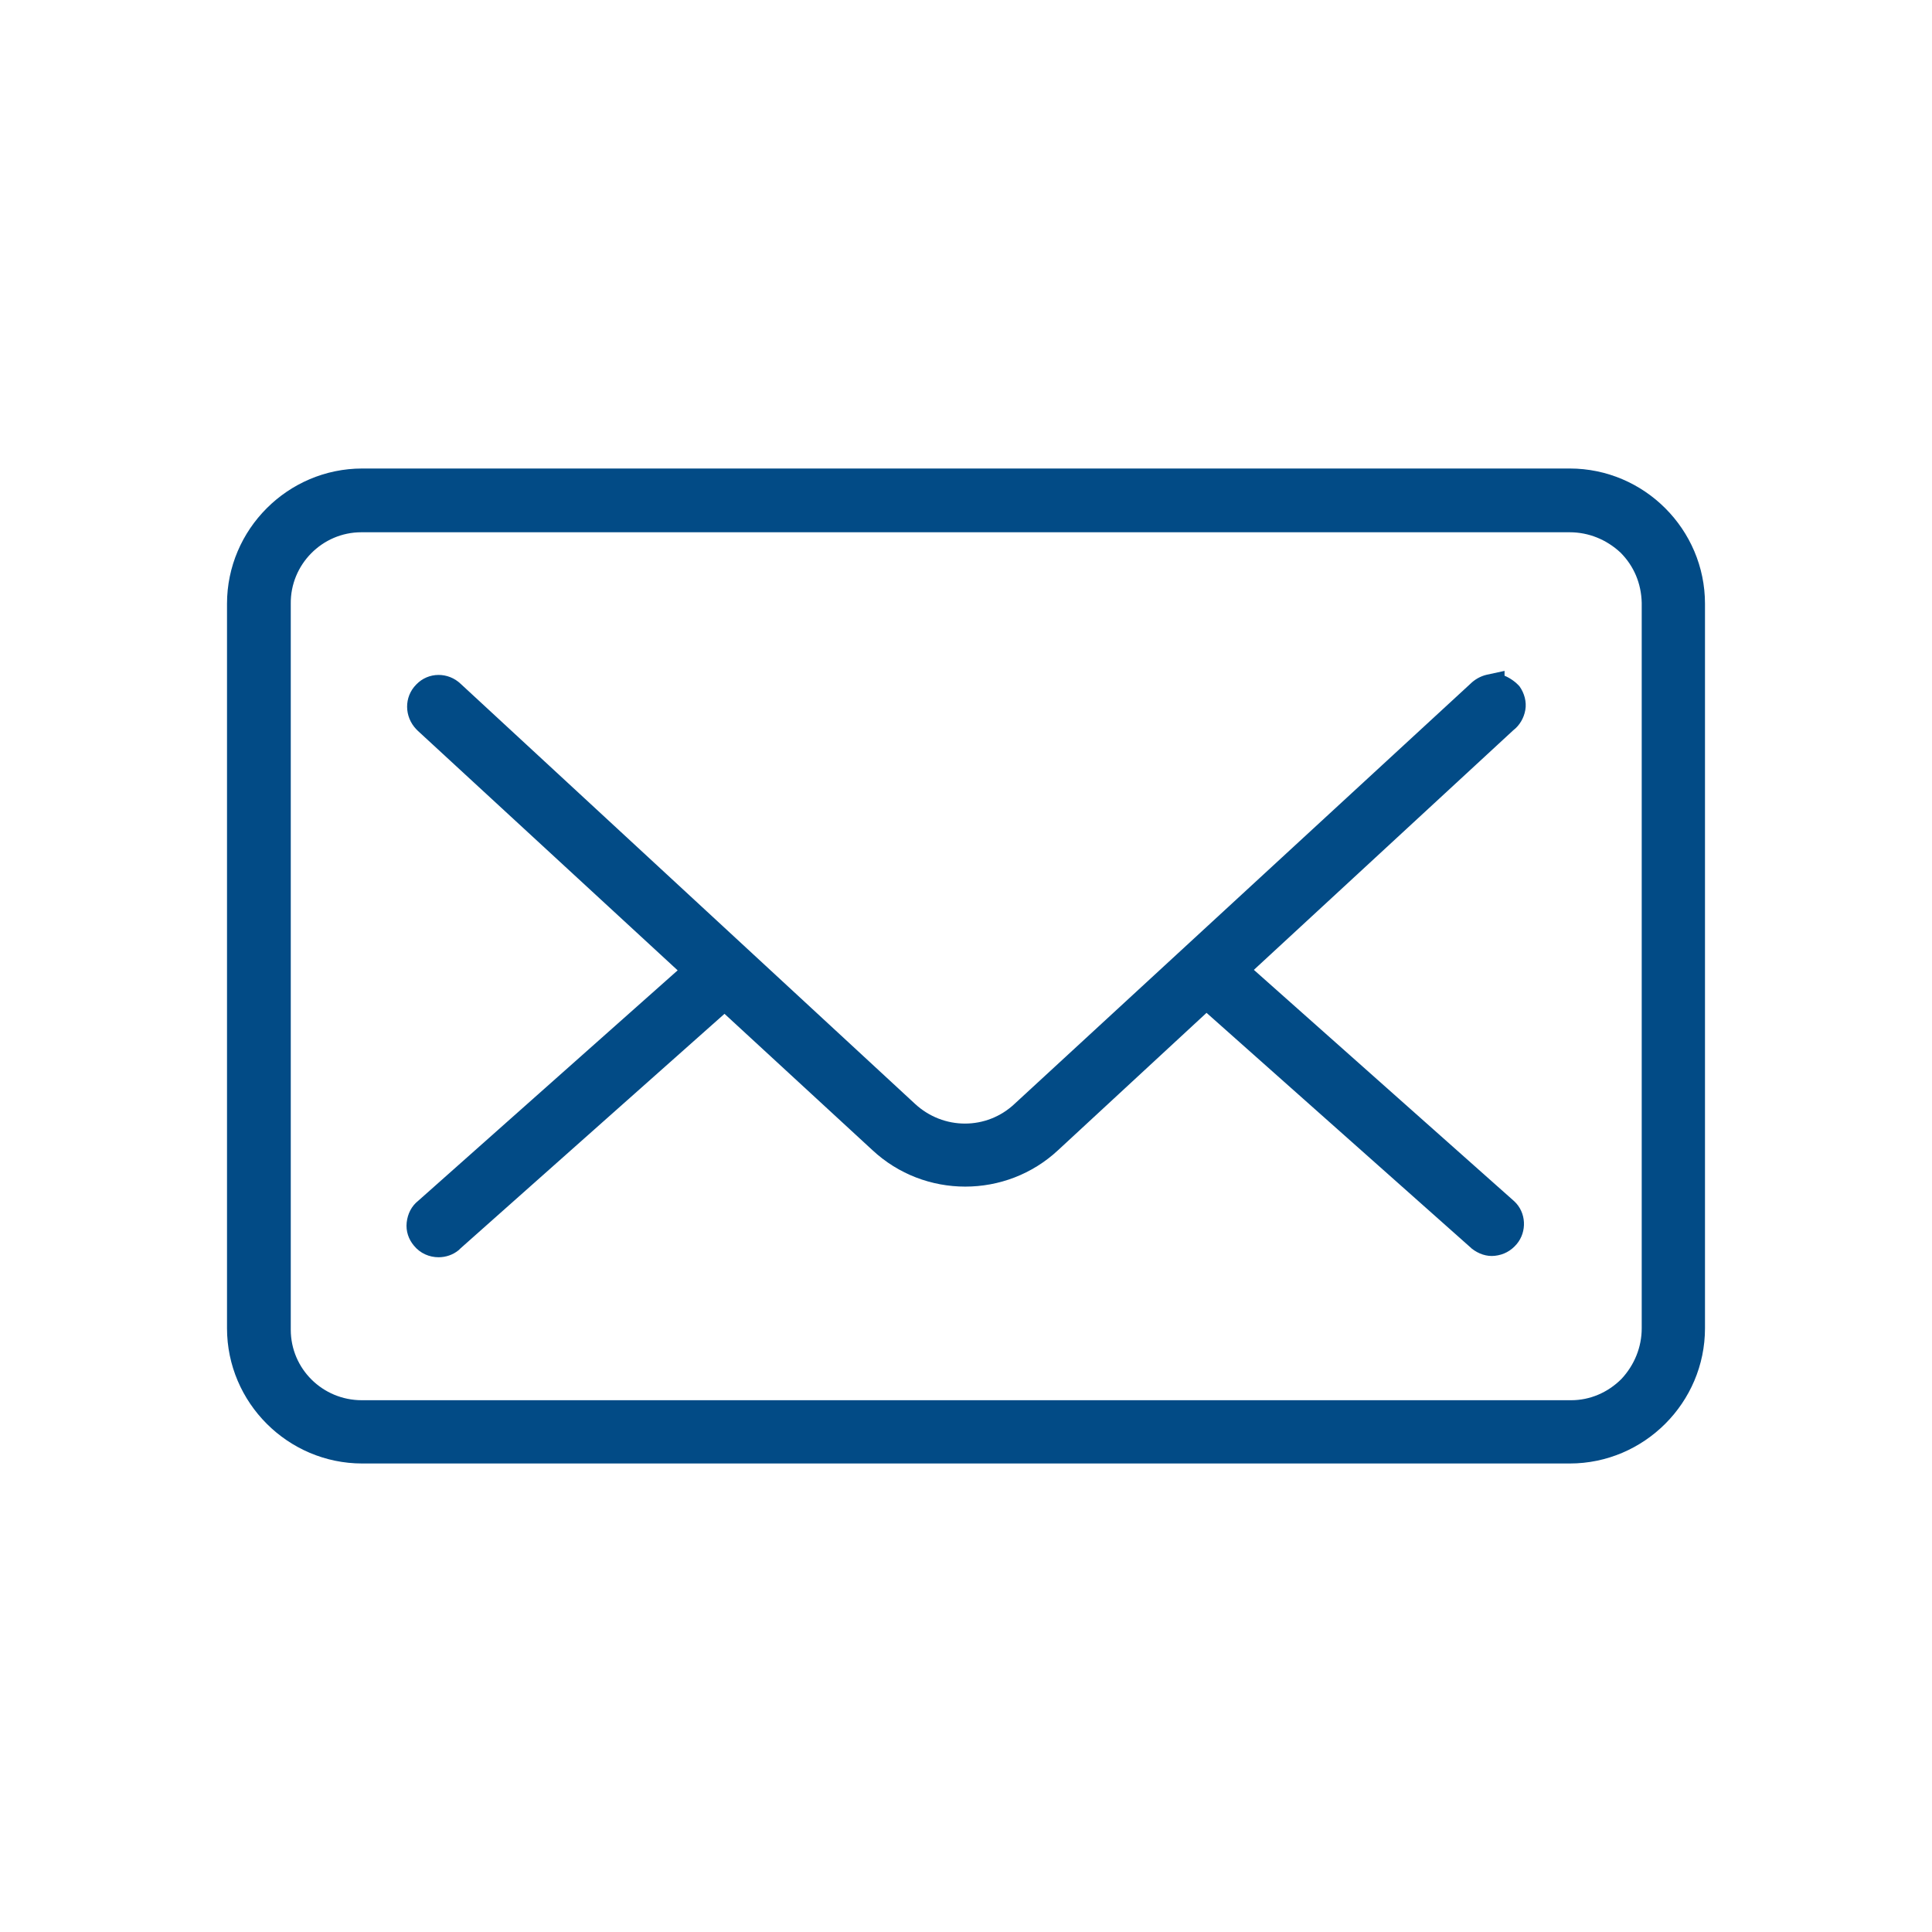 <?xml version="1.0" encoding="utf-8"?>
<!-- Generator: Adobe Illustrator 22.1.0, SVG Export Plug-In . SVG Version: 6.00 Build 0)  -->
<svg version="1.1" id="Layer_5" xmlns="http://www.w3.org/2000/svg" xmlns:xlink="http://www.w3.org/1999/xlink" x="0px" y="0px"
	 viewBox="0 0 400 400" style="enable-background:new 0 0 400 400;" xml:space="preserve">
<style type="text/css">
	.st0{fill:#024B86;}
</style>
<title>email</title>
<g>
	<path class="st0" d="M311.5,139.9v-1l-3.7,0.8c-1.3,0.3-2.5,1-3.4,1.9l-94.3,86.9c-5.8,5.5-14.8,5.5-20.7,0l-94-86.9
		c-2.6-2.5-6.7-2.5-9.2,0.1c-2.6,2.6-2.5,6.7,0,9.3c0.1,0.1,0.2,0.2,0.3,0.3l53.8,49.6l-53.7,47.7c-1.4,1.1-2.2,2.7-2.4,4.5
		c-0.2,1.8,0.4,3.5,1.5,4.8c1.3,1.6,3.2,2.4,5.1,2.4c1.5,0,3-0.5,4.2-1.5c0.1-0.1,0.2-0.2,0.3-0.3l54.7-48.6l30.6,28.2
		c10.8,10.1,27.7,10.1,38.5,0l30.7-28.4l54.8,48.7l0.1,0.1c1.4,1.1,3.1,1.7,4.8,1.5c1.8-0.2,3.3-1,4.5-2.4c2.2-2.6,2-6.6-0.5-8.9
		l-53.9-47.9l53.7-49.6c1.3-1,2.2-2.5,2.5-4.2c0.3-1.7-0.2-3.5-1.2-4.9C313.8,141.2,312.7,140.4,311.5,139.9z"/>
	<path class="st0" d="M325,97H75c-15.4,0-28,12.6-28,28v150c0,15.4,12.6,28,28,28h250c15.4,0,28-12.6,28-28V125
		C353,109.6,340.4,97,325,97z M339.9,124.8V275c0,3.9-1.5,7.6-4.2,10.5c-2.8,2.8-6.5,4.4-10.4,4.4H75c0,0-0.1,0-0.1,0
		c-8.1,0-14.7-6.5-14.7-14.6V125c-0.1-8.1,6.5-14.8,14.6-14.8H325c3.9,0,7.6,1.5,10.5,4.2C338.3,117.2,339.8,120.8,339.9,124.8z"/>
</g>
</svg>
